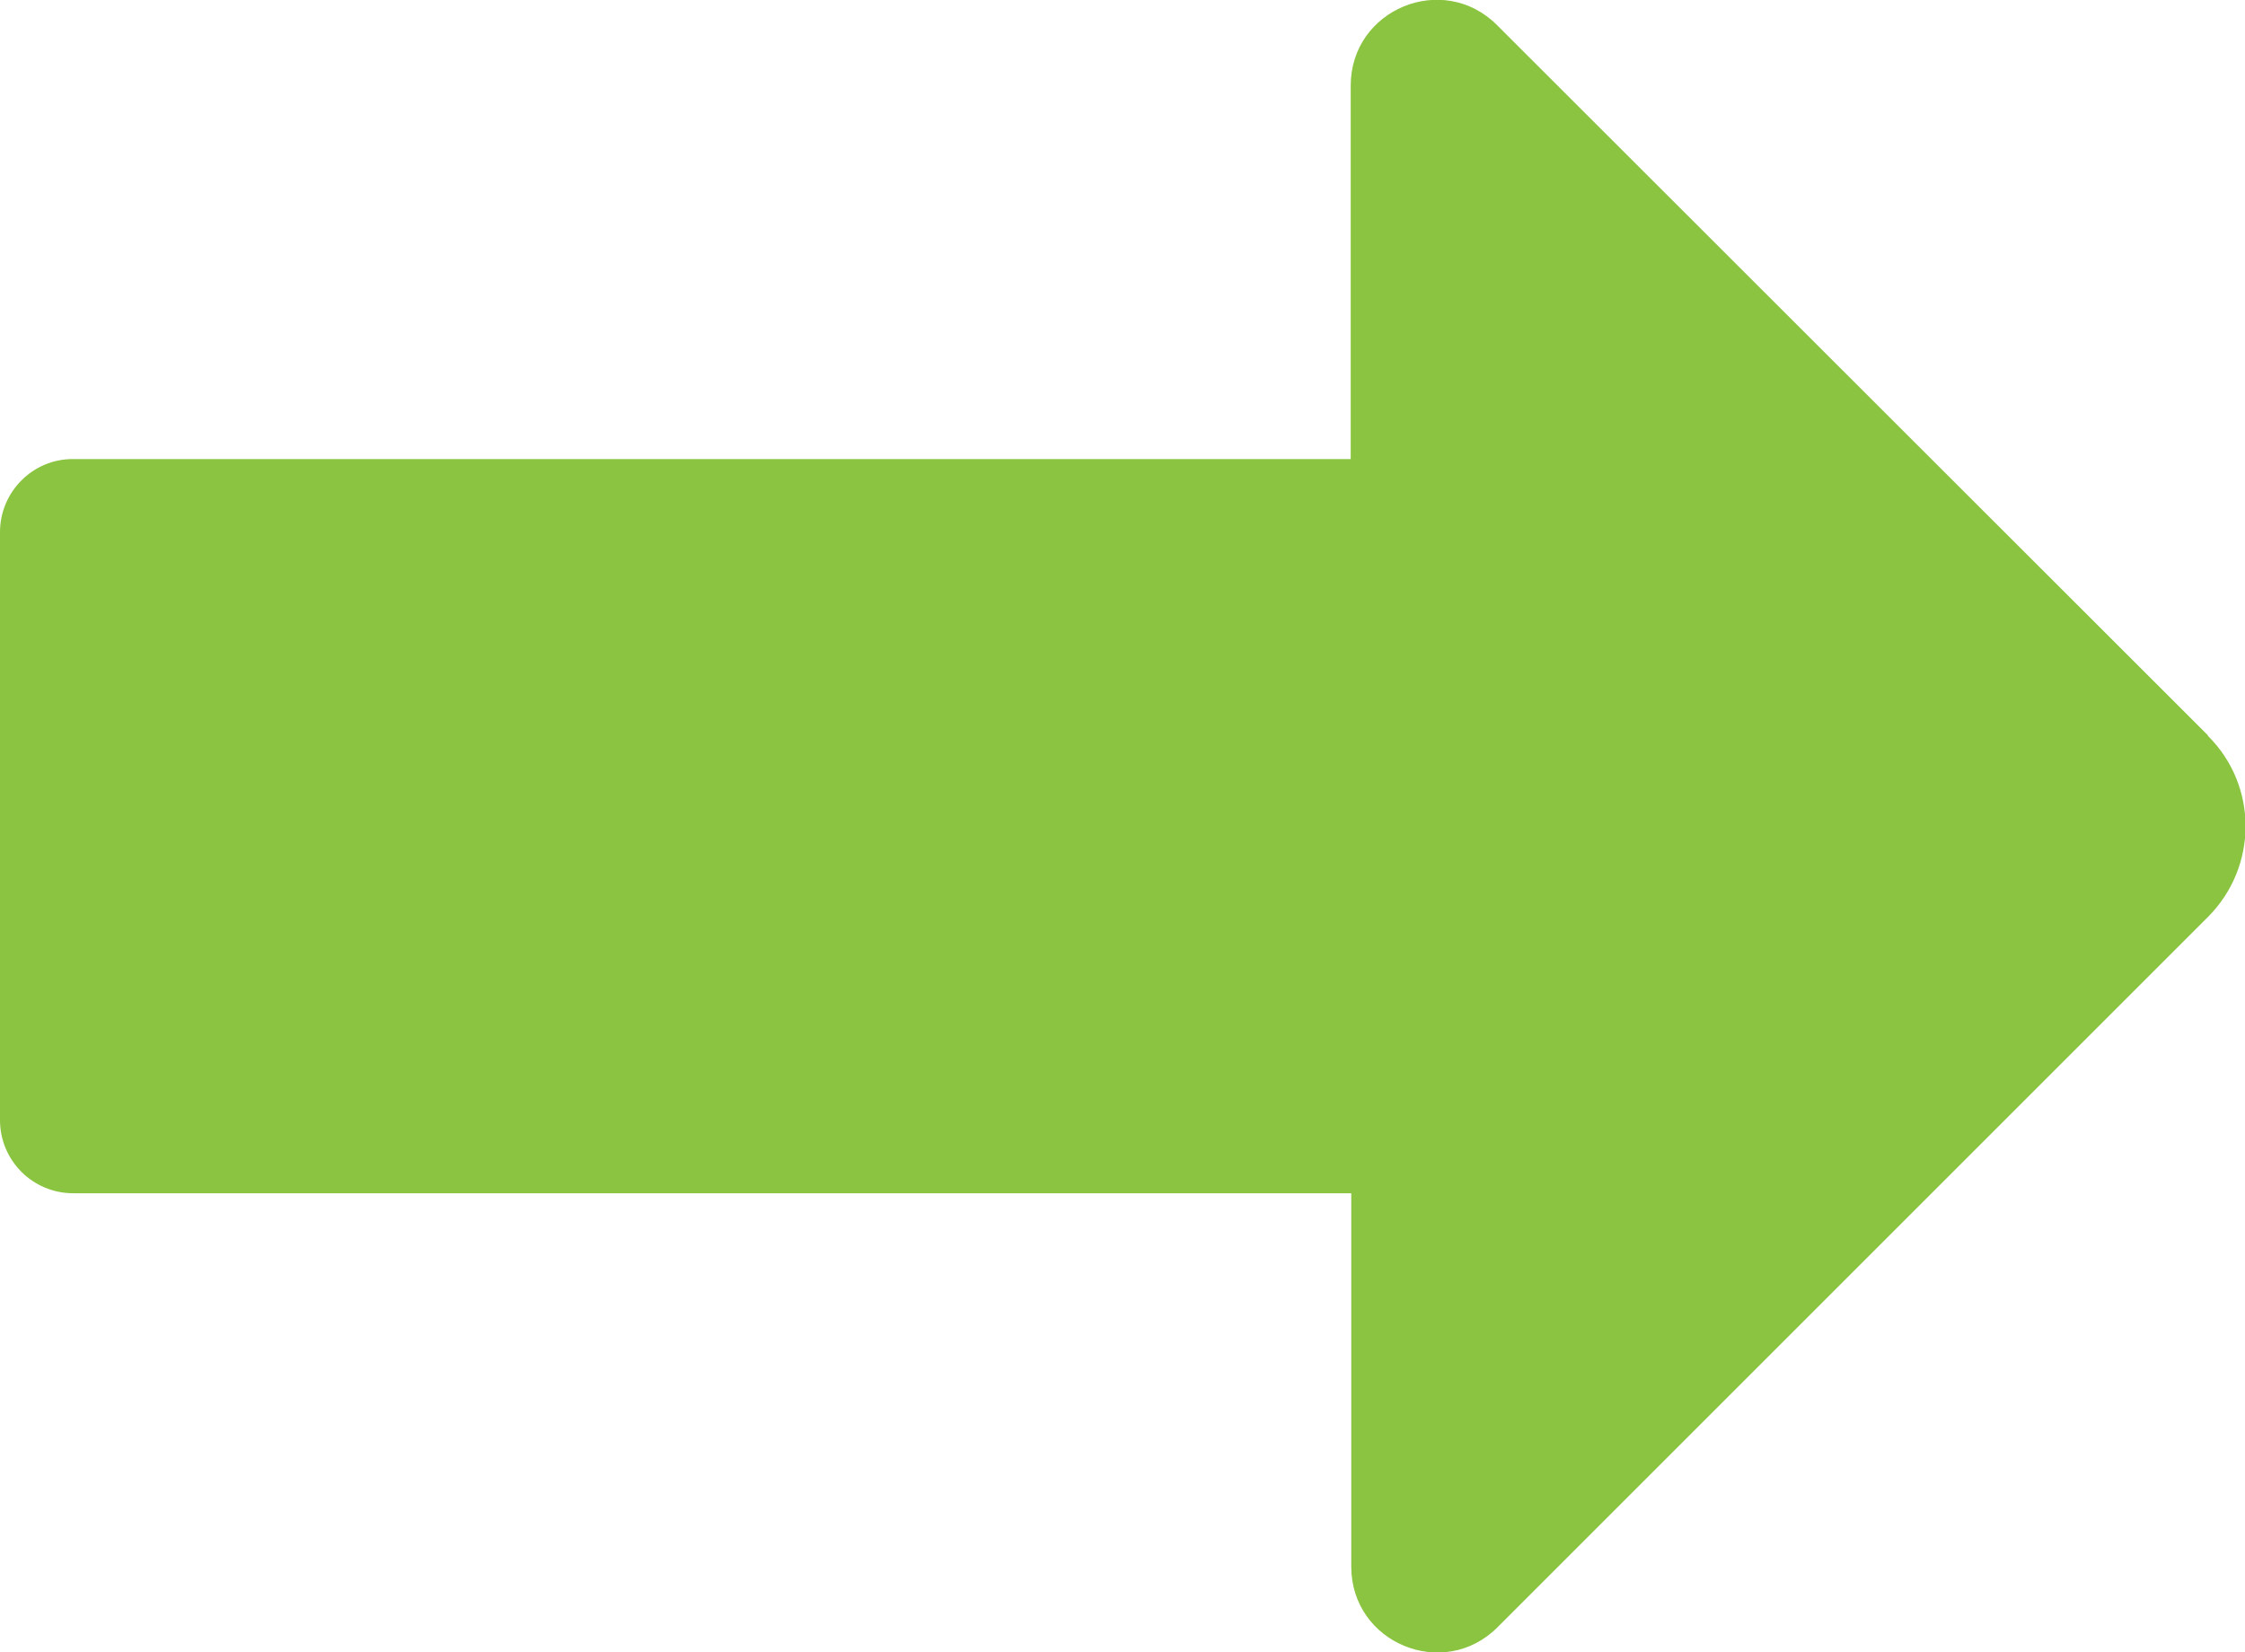 <?xml version="1.0" encoding="UTF-8"?>
<svg id="Layer_2" data-name="Layer 2" xmlns="http://www.w3.org/2000/svg" viewBox="0 0 41.12 30.27">
  <defs>
    <style>
      .cls-1 {
        fill: #8AC440;
      }
    </style>
  </defs>
  <g id="Layer_1-2" data-name="Layer 1">
    <path class="cls-1" d="m40.44,13.47L27.42.46c-.99-.99-2.68-.29-2.68,1.11v6.84s-23.41,0-23.41,0C.6,8.41,0,9.01,0,9.75v10.77c0,.74.6,1.34,1.34,1.34h23.41s0,6.84,0,6.84c0,1.4,1.69,2.1,2.68,1.11l13.01-13.01c.92-.92.92-2.41,0-3.32Z"/>
  </g>
</svg>